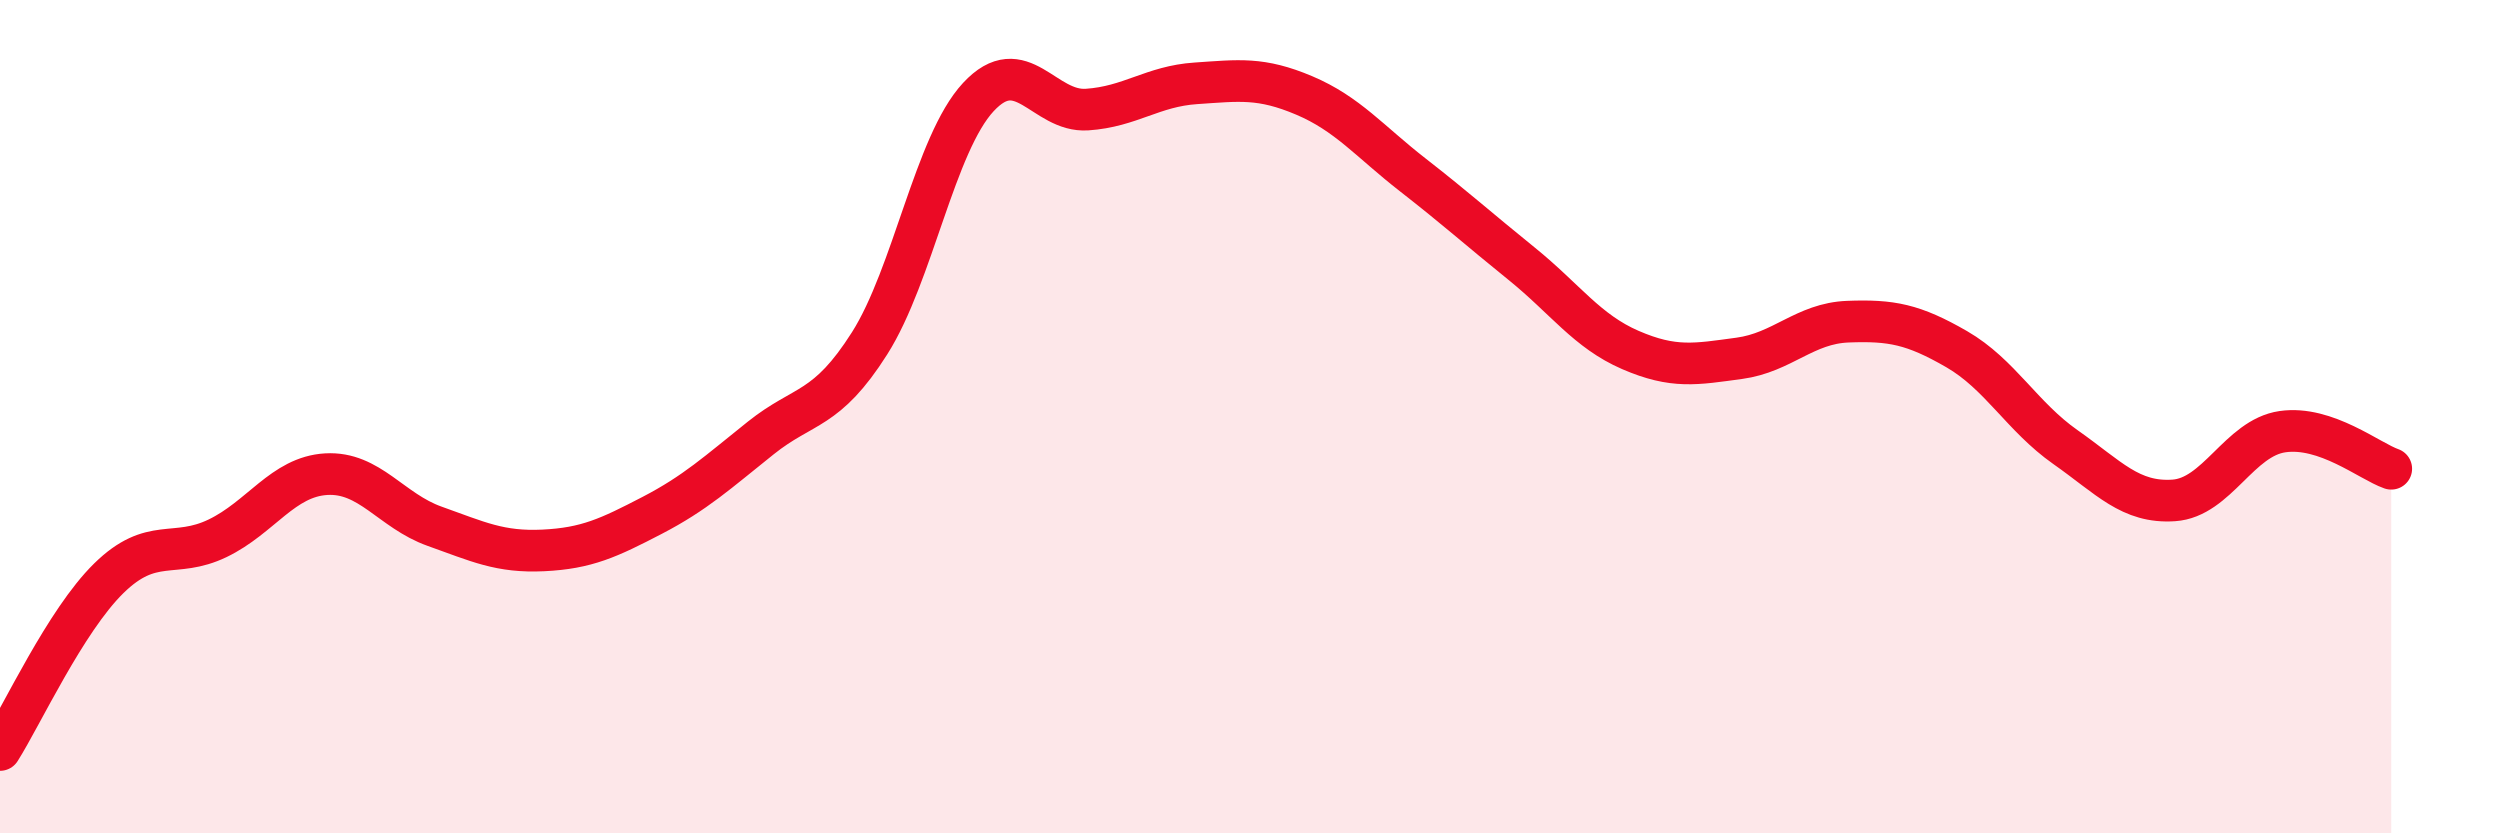 
    <svg width="60" height="20" viewBox="0 0 60 20" xmlns="http://www.w3.org/2000/svg">
      <path
        d="M 0,18 C 0.52,17.18 1.57,14.9 2.61,13.88 C 3.65,12.86 4.18,13.42 5.22,12.92 C 6.26,12.42 6.79,11.44 7.83,11.38 C 8.87,11.32 9.39,12.26 10.43,12.63 C 11.47,13 12,13.26 13.04,13.21 C 14.08,13.16 14.61,12.91 15.65,12.37 C 16.69,11.83 17.22,11.34 18.26,10.51 C 19.3,9.68 19.83,9.88 20.87,8.24 C 21.91,6.6 22.44,3.45 23.48,2.33 C 24.52,1.21 25.05,2.7 26.09,2.63 C 27.13,2.56 27.66,2.07 28.7,2 C 29.74,1.93 30.26,1.85 31.3,2.29 C 32.34,2.73 32.87,3.39 33.91,4.2 C 34.95,5.01 35.48,5.49 36.52,6.33 C 37.56,7.17 38.09,7.95 39.13,8.4 C 40.17,8.85 40.7,8.74 41.74,8.6 C 42.78,8.46 43.31,7.76 44.35,7.72 C 45.39,7.68 45.92,7.78 46.96,8.38 C 48,8.98 48.53,10 49.57,10.73 C 50.61,11.46 51.13,12.08 52.17,12.01 C 53.21,11.94 53.74,10.51 54.78,10.36 C 55.82,10.21 56.87,11.07 57.39,11.25L57.39 20L0 20Z"
        fill="#EB0A25"
        opacity="0.1"
        stroke-linecap="round"
        stroke-linejoin="round"
      />
      <path
        d="M 0,18 C 0.52,17.18 1.57,14.9 2.61,13.88 C 3.65,12.86 4.18,13.42 5.22,12.92 C 6.26,12.42 6.79,11.44 7.83,11.38 C 8.87,11.32 9.39,12.26 10.43,12.63 C 11.47,13 12,13.26 13.04,13.21 C 14.08,13.16 14.61,12.91 15.65,12.37 C 16.69,11.83 17.22,11.34 18.26,10.51 C 19.3,9.68 19.83,9.88 20.87,8.24 C 21.91,6.6 22.44,3.45 23.48,2.33 C 24.52,1.21 25.05,2.7 26.09,2.63 C 27.13,2.56 27.66,2.07 28.7,2 C 29.74,1.93 30.26,1.85 31.3,2.29 C 32.34,2.73 32.87,3.39 33.91,4.2 C 34.95,5.01 35.48,5.49 36.52,6.33 C 37.56,7.17 38.09,7.95 39.13,8.4 C 40.17,8.85 40.7,8.74 41.74,8.6 C 42.78,8.46 43.31,7.76 44.35,7.72 C 45.39,7.68 45.92,7.78 46.96,8.38 C 48,8.98 48.53,10 49.57,10.73 C 50.61,11.46 51.13,12.08 52.17,12.01 C 53.21,11.94 53.74,10.51 54.78,10.36 C 55.82,10.21 56.87,11.07 57.39,11.25"
        stroke="#EB0A25"
        stroke-width="1"
        fill="none"
        stroke-linecap="round"
        stroke-linejoin="round"
      />
    </svg>
  